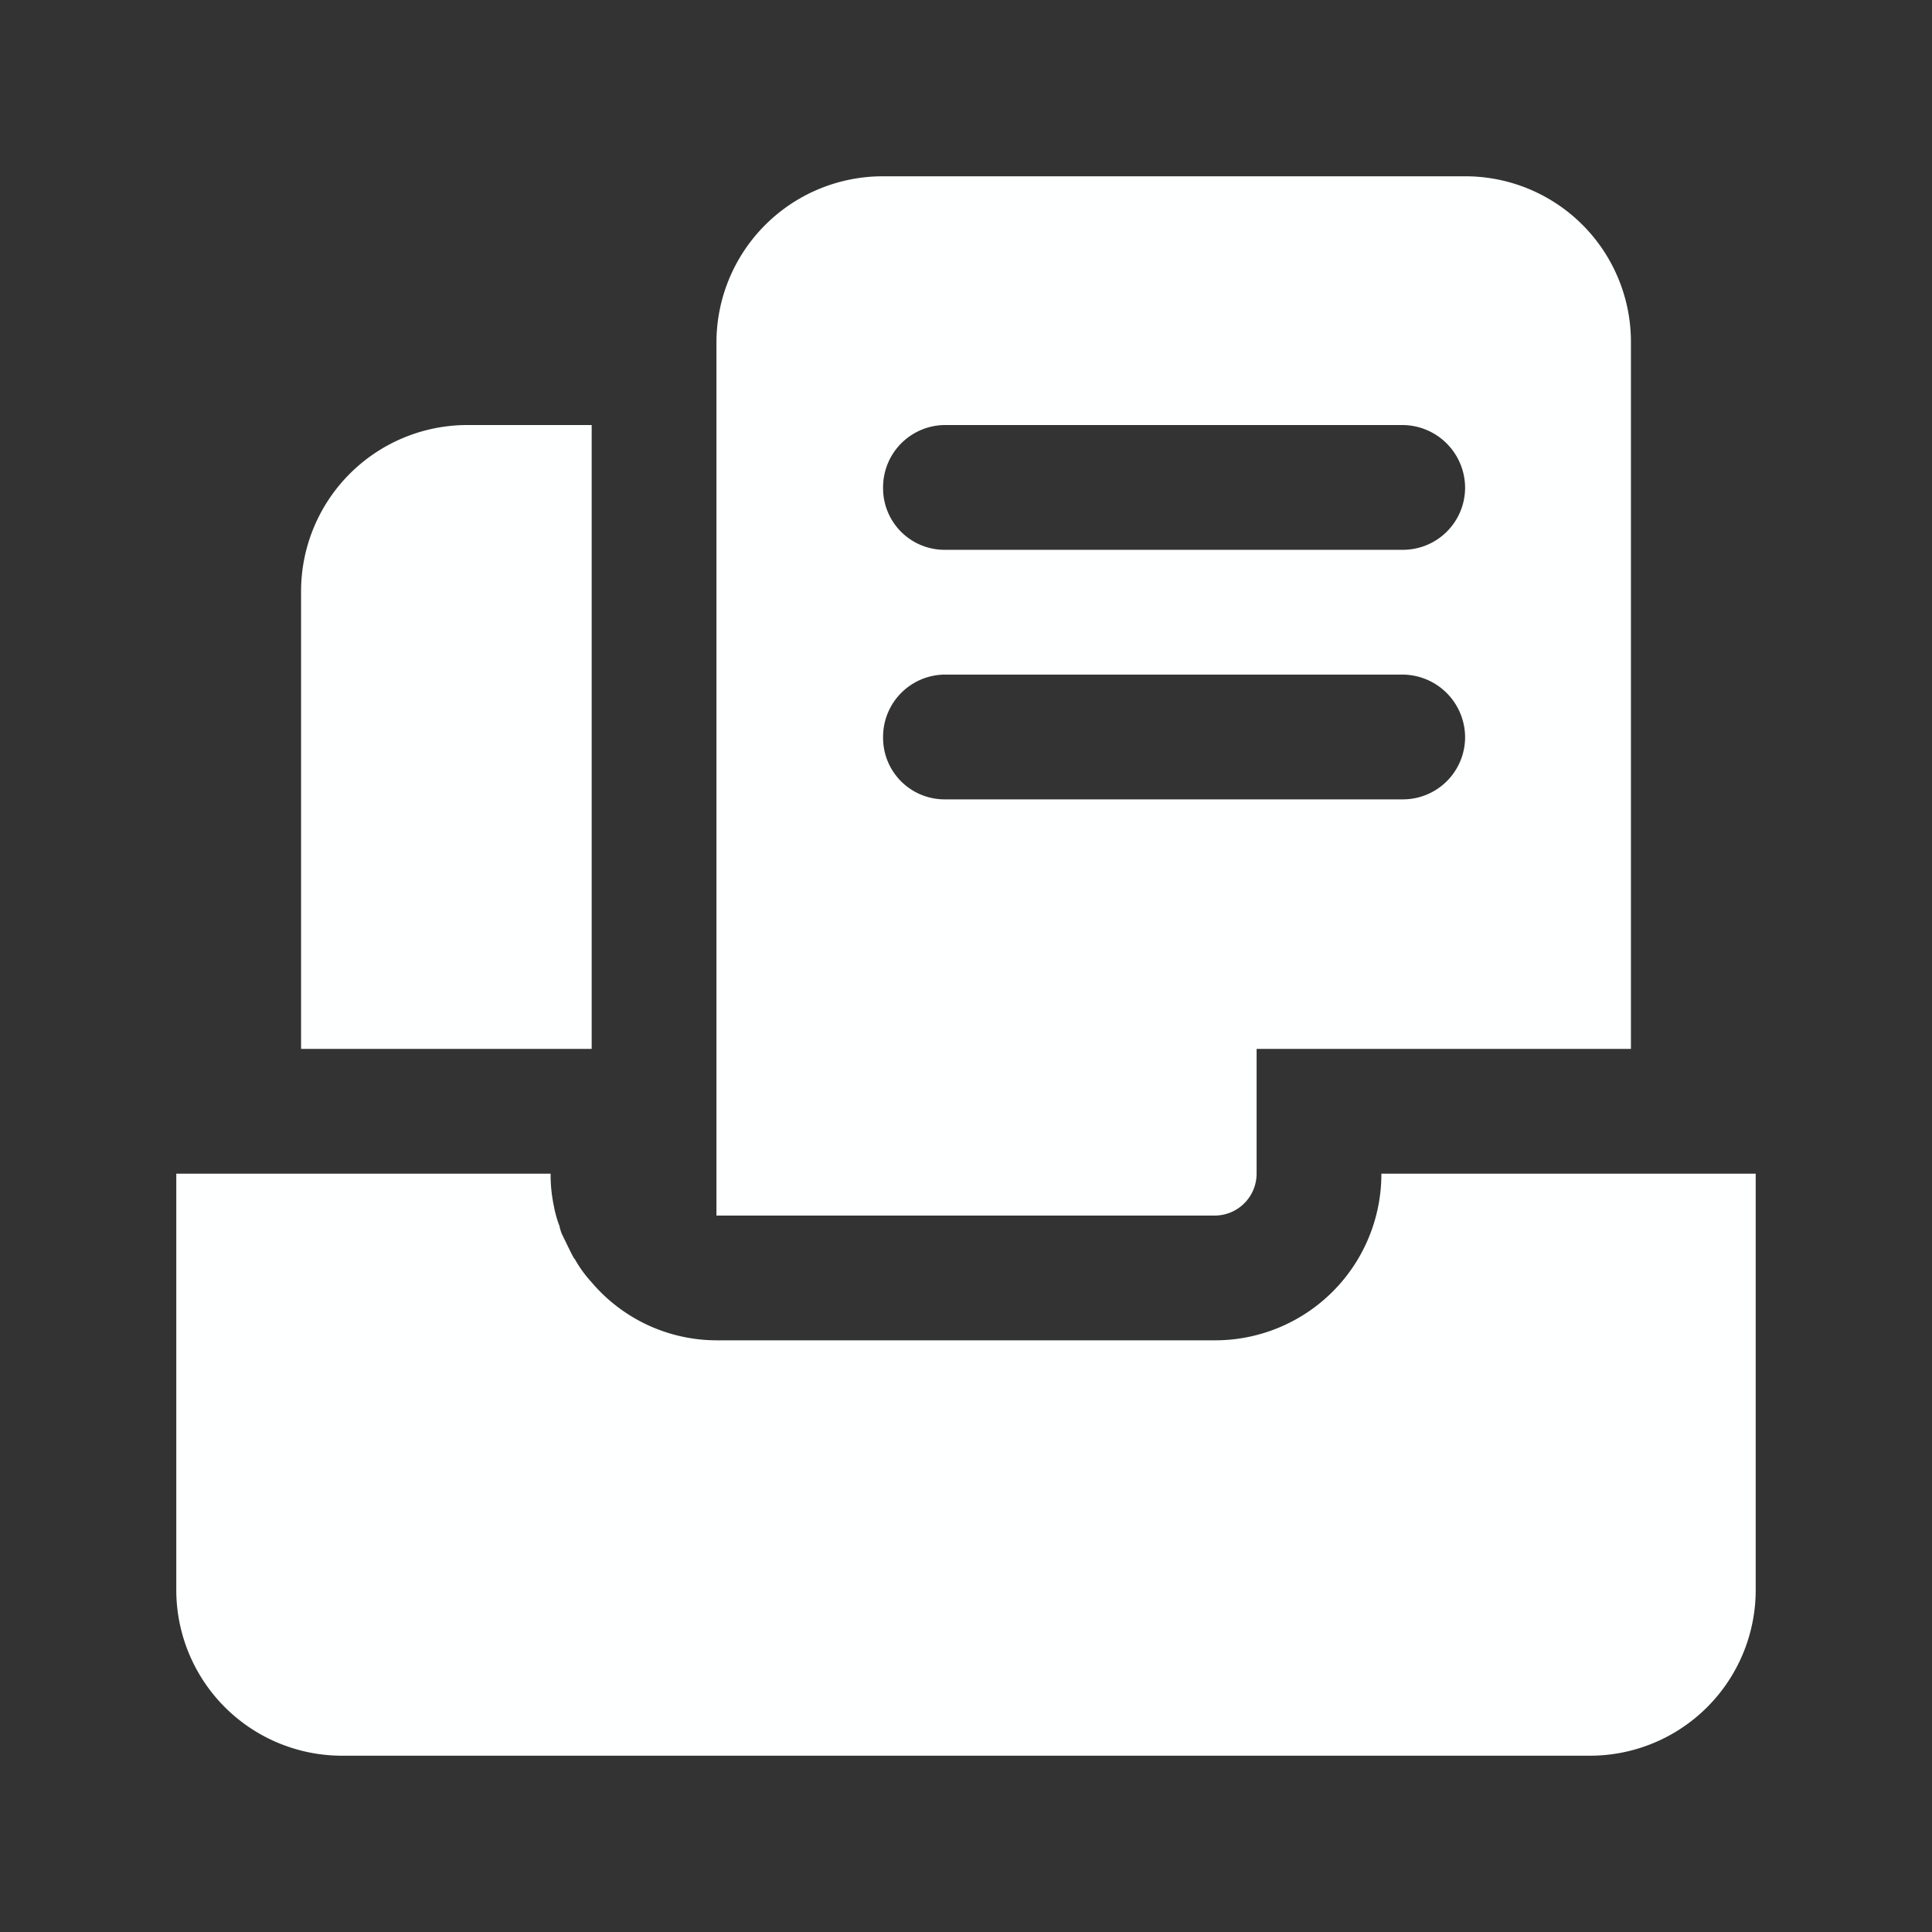 <svg xmlns="http://www.w3.org/2000/svg" width="24" height="24" viewBox="0 0 24 24">
  <rect x="0" y="0" width="24" height="24" fill="#333333" stroke="none"/>
  <defs>
    <style>
      .cls-1 {
        fill: #feffff;
        fill-rule: evenodd;
      }
    </style>
  </defs>
  <path id="形状_24" data-name="形状 24" class="cls-1" d="M1390.26,2207.58h-3.1a2.066,2.066,0,0,1-2.06,2.07h-6.2a2.04,2.04,0,0,1-1.55-.72,1.535,1.535,0,0,1-.21-0.29l-0.01-.01c-0.05-.09-0.1-0.2-0.15-0.3a0.539,0.539,0,0,1-.03-0.1,1.357,1.357,0,0,1-.07-0.25,1.871,1.871,0,0,1-.04-0.4h-4.65v5.16a2.059,2.059,0,0,0,2.06,2.07h15.5a2.059,2.059,0,0,0,2.06-2.07v-5.16h-1.55Zm-4.65,0v-1.55h4.65v-8.78a2.057,2.057,0,0,0-2.06-2.06h-7.23a2.066,2.066,0,0,0-2.07,2.06v10.85h6.2A0.521,0.521,0,0,0,1385.61,2207.58Zm-3.87-9.3h5.68a0.781,0.781,0,0,1,.78.78,0.773,0.773,0,0,1-.78.77h-5.68a0.764,0.764,0,0,1-.77-0.77A0.773,0.773,0,0,1,1381.74,2198.28Zm-0.77,3.88a0.773,0.773,0,0,1,.77-0.78h5.68a0.781,0.781,0,0,1,.78.78,0.773,0.773,0,0,1-.78.77h-5.68A0.764,0.764,0,0,1,1380.97,2202.16Zm-3.62,3.87v-7.75h-1.55a2.066,2.066,0,0,0-2.06,2.07v5.68h3.61Z" transform="translate(-1370 -2193)"/>
</svg>

